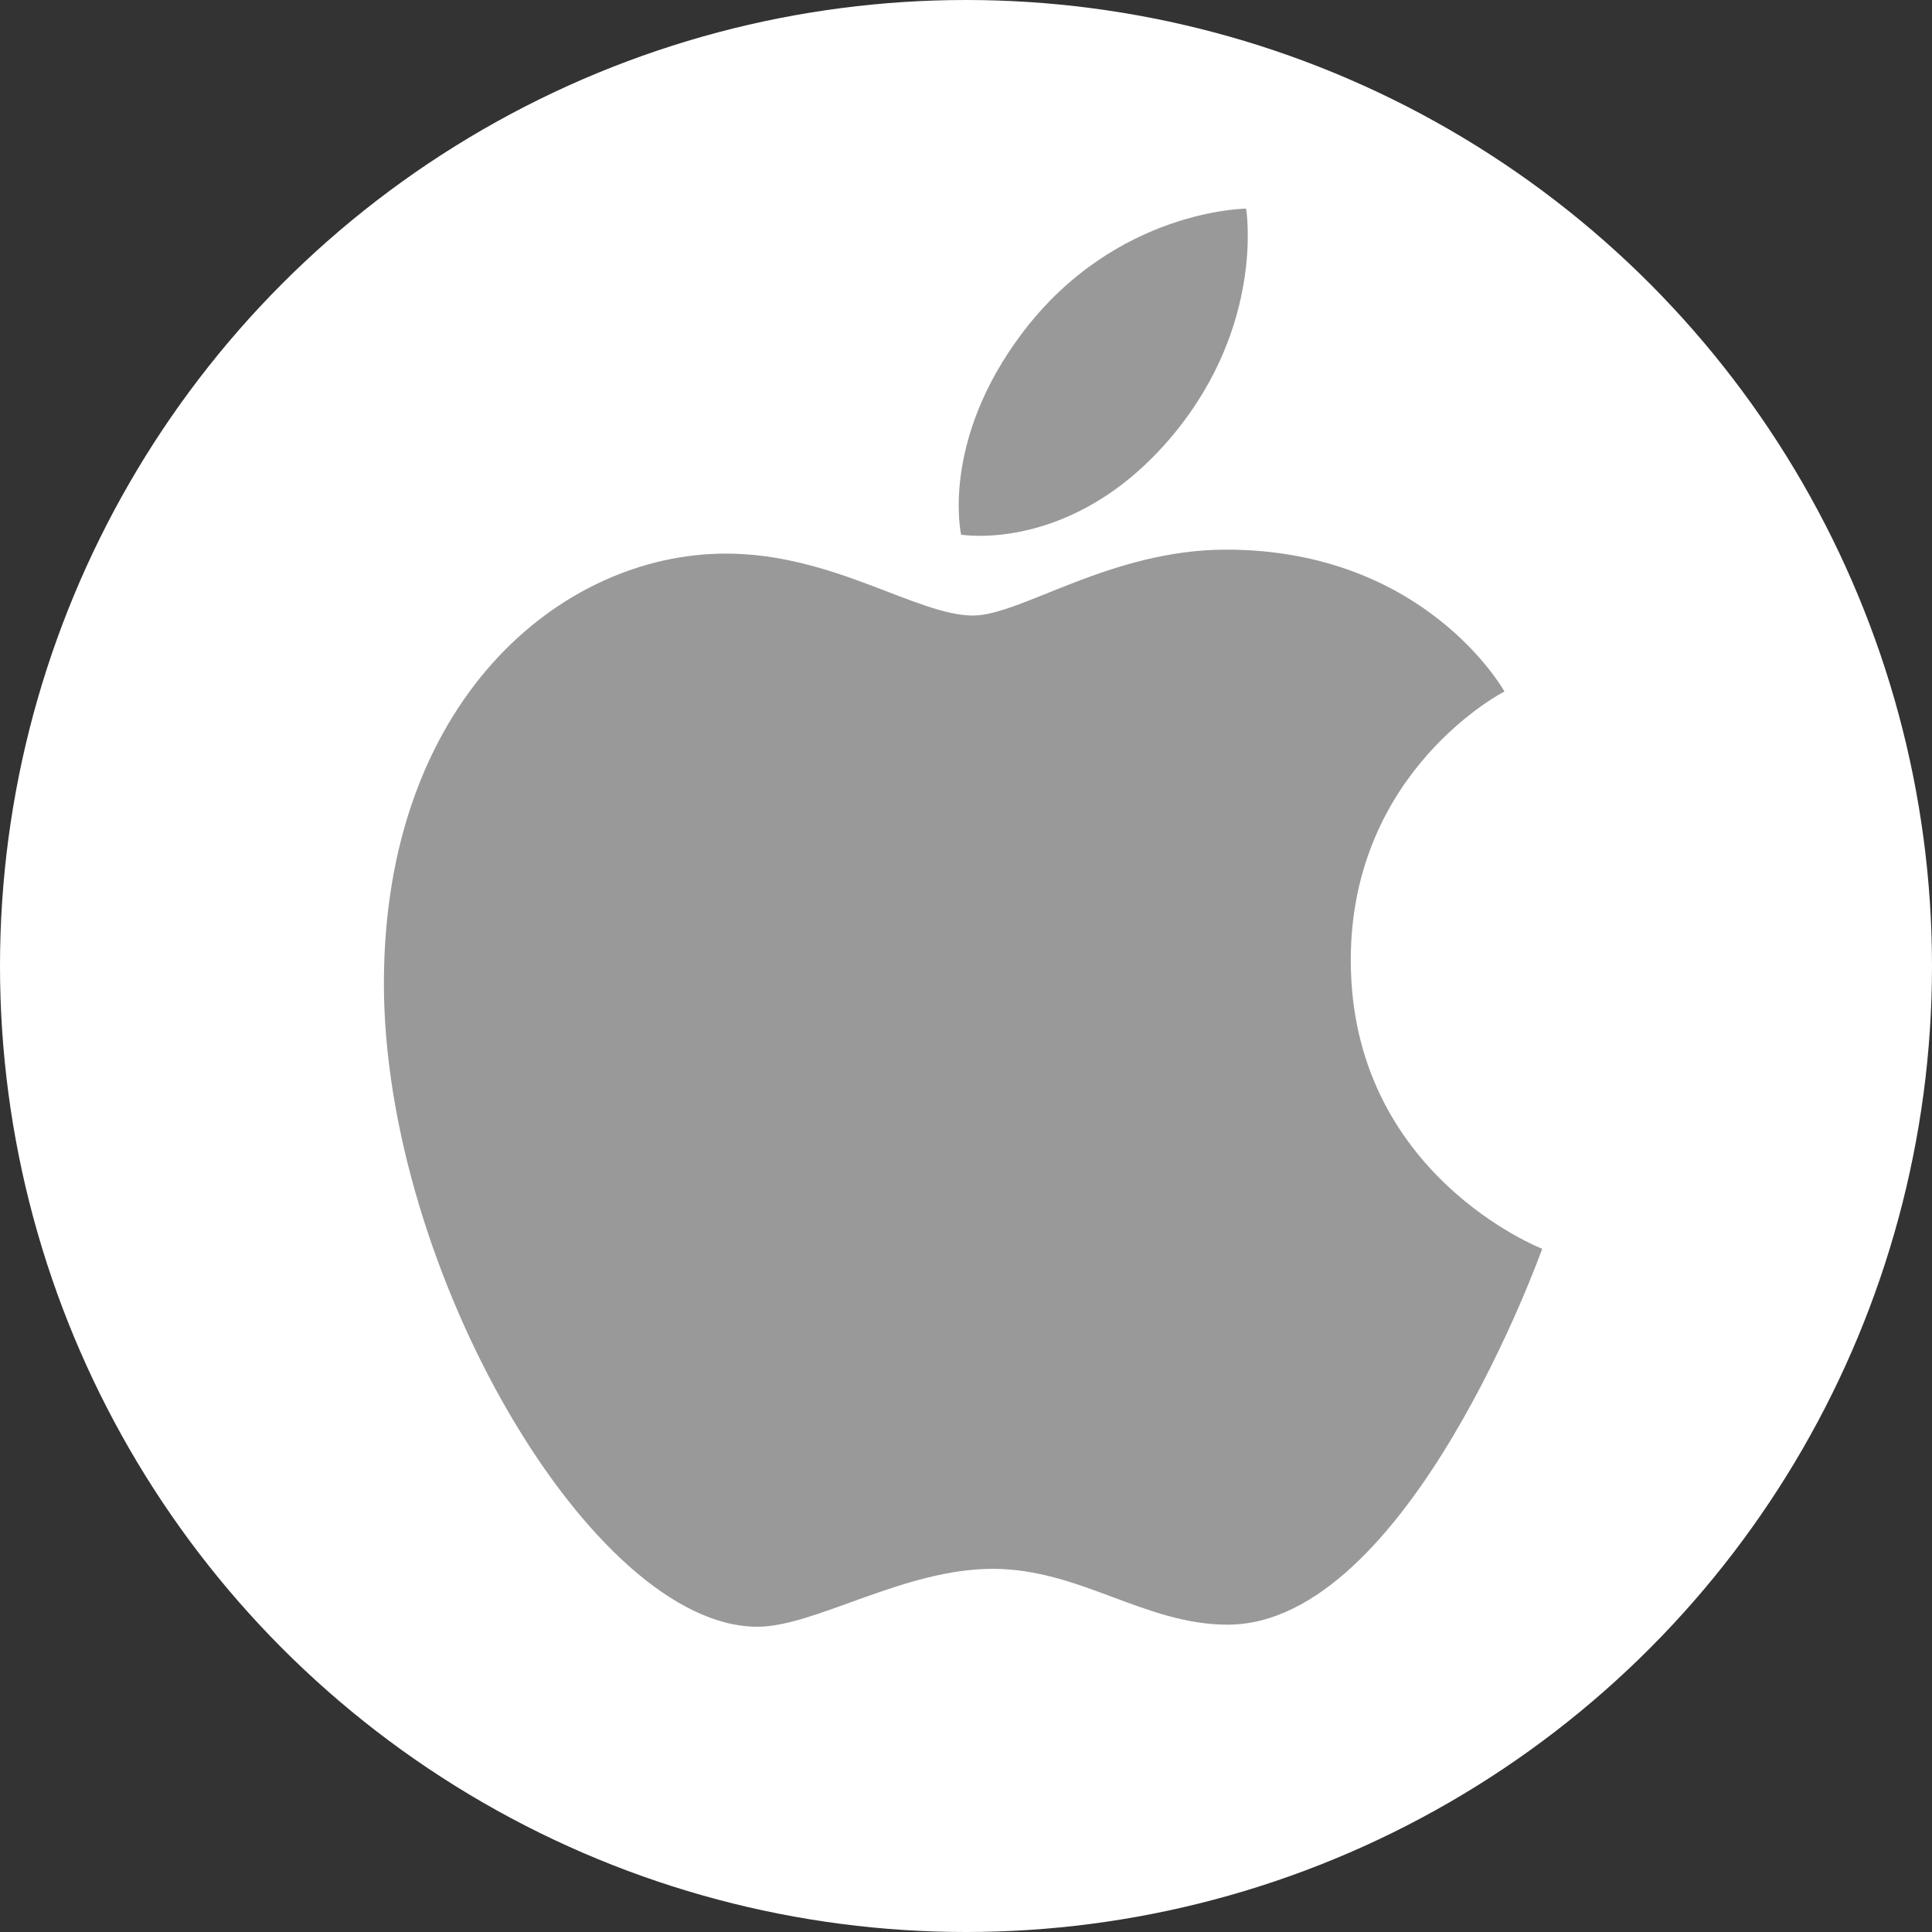 <?xml version="1.0" encoding="UTF-8" standalone="no"?>
<svg width="463px" height="463px" viewBox="0 0 463 463" version="1.1" xmlns="http://www.w3.org/2000/svg" xmlns:xlink="http://www.w3.org/1999/xlink">
    <rect x="0" y="0" width="463" height="463" fill="#333333" stroke="none"/>
    <!-- Generator: Sketch 3.8.3 (29802) - http://www.bohemiancoding.com/sketch -->
    <title>Group</title>
    <desc>Created with Sketch.</desc>
    <defs></defs>
    <g id="Page-1" stroke="none" stroke-width="1" fill="none" fill-rule="evenodd">
        <g id="Group">
            <circle id="Oval-1" fill="#FFFFFF" cx="231.5" cy="231.5" r="231.5"></circle>
            <g id="apple" transform="translate(92, 50)" fill="#999999">
                <path d="M153.157,29.574 C175.529,0.143 206.632,0 206.632,0 C206.632,0 211.258,27.67 189.033,54.325 C165.301,82.787 138.328,78.13 138.328,78.13 C138.328,78.13 133.263,55.745 153.157,29.574 L153.157,29.574 Z" id="Shape"></path>
                <path d="M141.173,97.512 C152.682,97.512 174.043,81.722 201.847,81.722 C249.707,81.722 268.535,115.712 268.535,115.712 C268.535,115.712 231.71,134.504 231.71,180.101 C231.71,231.538 277.583,249.265 277.583,249.265 C277.583,249.265 245.517,339.349 202.203,339.349 C182.31,339.349 166.844,325.968 145.883,325.968 C124.522,325.968 103.325,339.848 89.519,339.848 C49.967,339.849 0,254.395 0,185.704 C0,118.121 42.294,82.669 81.964,82.669 C107.753,82.669 127.766,97.512 141.173,97.512 L141.173,97.512 Z" id="Shape"></path>
            </g>
        </g>
    </g>
</svg>
